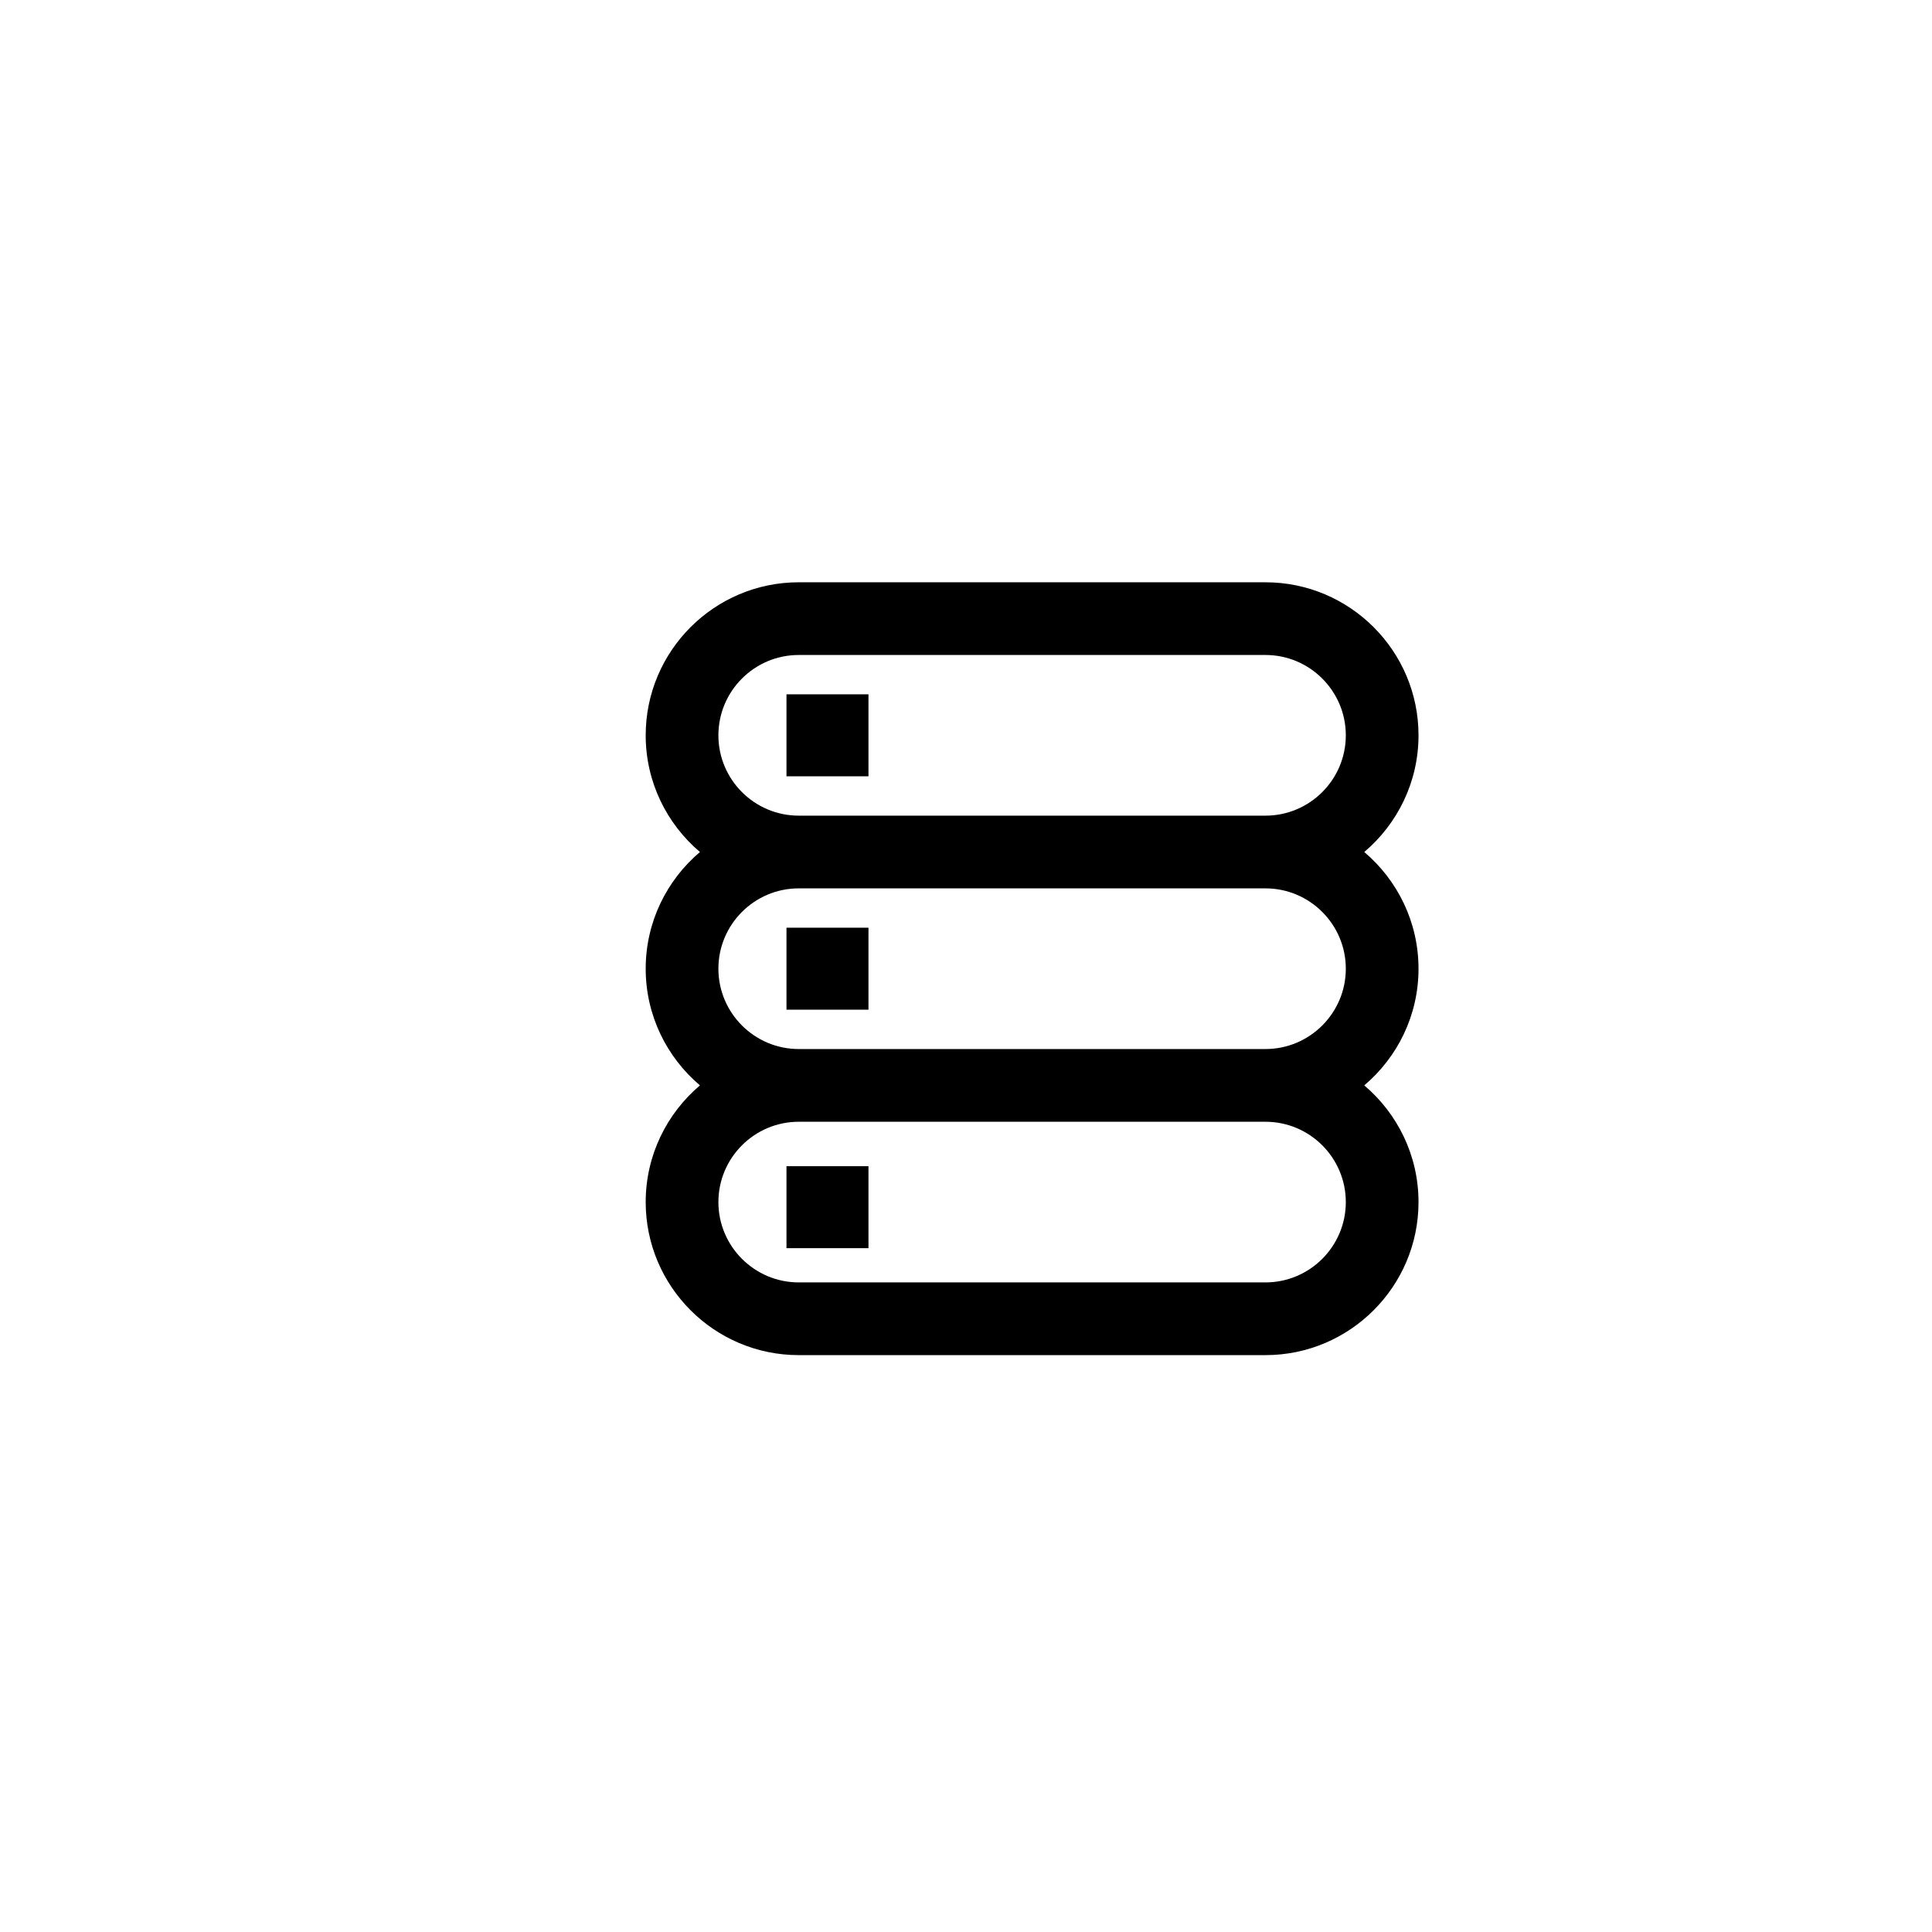 <?xml version="1.0" encoding="utf-8"?>
<!-- Generator: Adobe Illustrator 16.0.0, SVG Export Plug-In . SVG Version: 6.00 Build 0)  -->
<!DOCTYPE svg PUBLIC "-//W3C//DTD SVG 1.1//EN" "http://www.w3.org/Graphics/SVG/1.1/DTD/svg11.dtd">
<svg version="1.1" id="Layer_1" xmlns="http://www.w3.org/2000/svg" xmlns:xlink="http://www.w3.org/1999/xlink" x="0px" y="0px"
	 width="100px" height="100px" viewBox="0 0 100 100" enable-background="new 0 0 100 100" xml:space="preserve">
<g>
	<rect x="40.708" y="48.018" width="4.244" height="4.243"/>
	<rect x="40.708" y="60.362" width="4.244" height="4.243"/>
	<rect x="40.708" y="35.938" width="4.244" height="4.243"/>
	<path d="M73.422,50.14c0-2.42-1.093-4.586-2.808-6.04c1.715-1.454,2.808-3.62,2.808-6.04c0-4.367-3.553-7.921-7.921-7.921H41.342
		c-4.368,0-7.921,3.554-7.921,7.921c0,2.42,1.093,4.586,2.808,6.04c-1.715,1.454-2.808,3.62-2.808,6.04s1.093,4.586,2.808,6.039
		c-1.715,1.455-2.808,3.621-2.808,6.041c0,4.367,3.553,7.921,7.921,7.921h24.159c4.368,0,7.921-3.554,7.921-7.921
		c0-2.42-1.093-4.586-2.808-6.041C72.33,54.726,73.422,52.56,73.422,50.14z M37.184,38.06c0-2.292,1.865-4.158,4.158-4.158h24.159
		c2.293,0,4.158,1.866,4.158,4.158c0,2.293-1.865,4.158-4.158,4.158H41.342C39.049,42.218,37.184,40.353,37.184,38.06z
		 M69.659,62.22c0,2.291-1.865,4.157-4.158,4.157H41.342c-2.292,0-4.158-1.866-4.158-4.157c0-2.293,1.865-4.158,4.158-4.158h24.159
		C67.794,58.062,69.659,59.927,69.659,62.22z M41.342,54.298c-2.292,0-4.158-1.866-4.158-4.158s1.865-4.158,4.158-4.158h24.159
		c2.293,0,4.158,1.866,4.158,4.158s-1.865,4.158-4.158,4.158H41.342z"/>
</g>
</svg>
